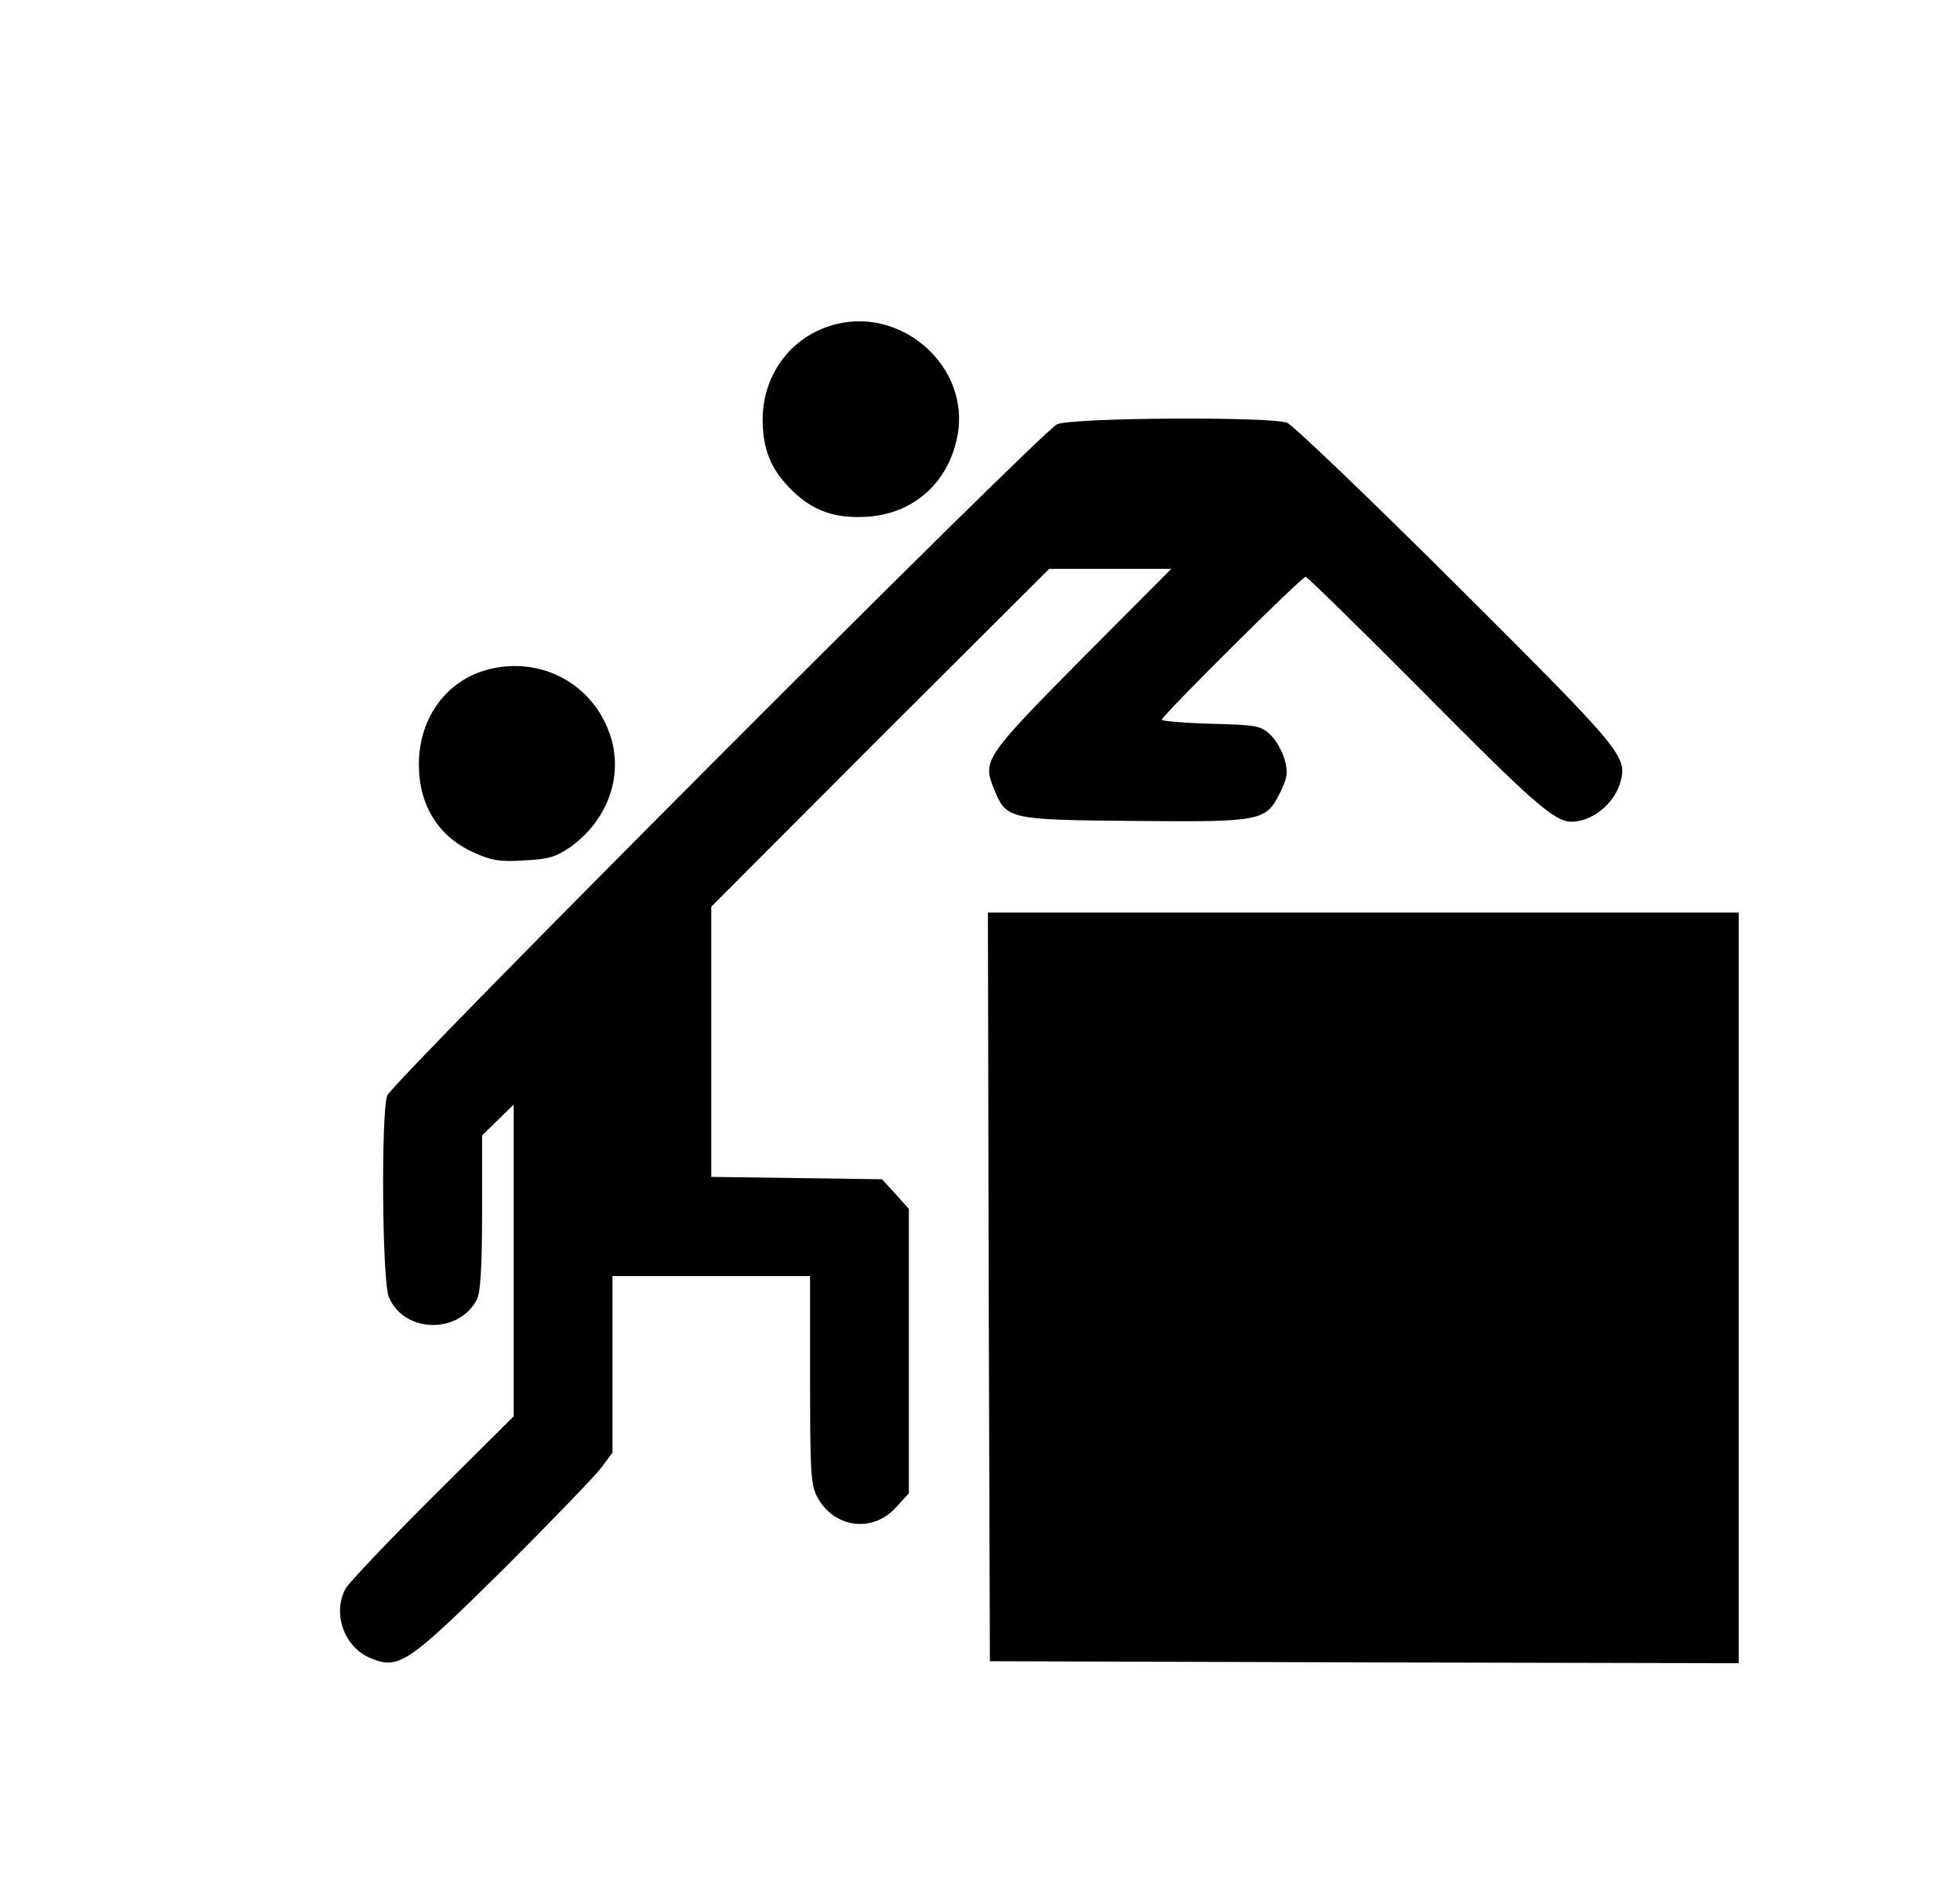 <?xml version="1.0" standalone="no"?>
<!DOCTYPE svg PUBLIC "-//W3C//DTD SVG 20010904//EN"
 "http://www.w3.org/TR/2001/REC-SVG-20010904/DTD/svg10.dtd">
<svg version="1.0" xmlns="http://www.w3.org/2000/svg"
 width="496pt" height="480pt" viewBox="0 0 496 480"
 preserveAspectRatio="xMidYMid meet">

<g transform="translate(0,480) scale(0.1,-0.1)"
fill="#000000" stroke="none">
<path d="M2100 3975 c-103 -33 -170 -127 -170 -237 0 -77 22 -129 76 -181 53
-51 108 -70 188 -65 116 7 204 84 228 200 38 180 -145 340 -322 283z"/>
<path d="M2675 3726 c-41 -19 -1681 -1663 -1695 -1699 -16 -44 -13 -470 4
-510 38 -92 177 -95 223 -6 9 17 13 84 13 219 l0 196 40 39 40 39 0 -395 0
-394 -206 -205 c-113 -113 -212 -217 -220 -232 -33 -63 -3 -147 63 -175 72
-30 94 -15 337 225 120 120 231 235 247 256 l29 39 0 224 0 223 250 0 250 0 0
-263 c0 -235 2 -266 18 -296 42 -79 140 -92 199 -27 l33 36 0 360 0 360 -34
38 -34 37 -216 3 -216 3 0 342 0 342 427 428 428 427 155 0 154 0 -226 -227
c-245 -248 -252 -258 -223 -329 32 -78 34 -79 353 -82 326 -3 336 -1 372 73
18 37 20 50 11 82 -6 22 -22 50 -37 64 -24 22 -34 24 -150 27 -68 2 -124 7
-124 10 0 10 354 362 364 362 4 0 135 -128 290 -284 286 -289 340 -336 383
-336 52 0 107 45 123 98 19 67 11 77 -412 499 -222 221 -416 407 -431 413 -45
16 -544 13 -582 -4z"/>
<path d="M1251 3109 c-114 -22 -191 -120 -191 -244 0 -103 49 -182 137 -222
46 -21 66 -25 128 -21 62 3 80 8 117 33 93 66 134 174 105 275 -38 129 -163
205 -296 179z"/>
<path d="M2502 1543 l3 -948 948 -3 947 -2 0 950 0 950 -950 0 -950 0 2 -947z"/>
</g>
</svg>
